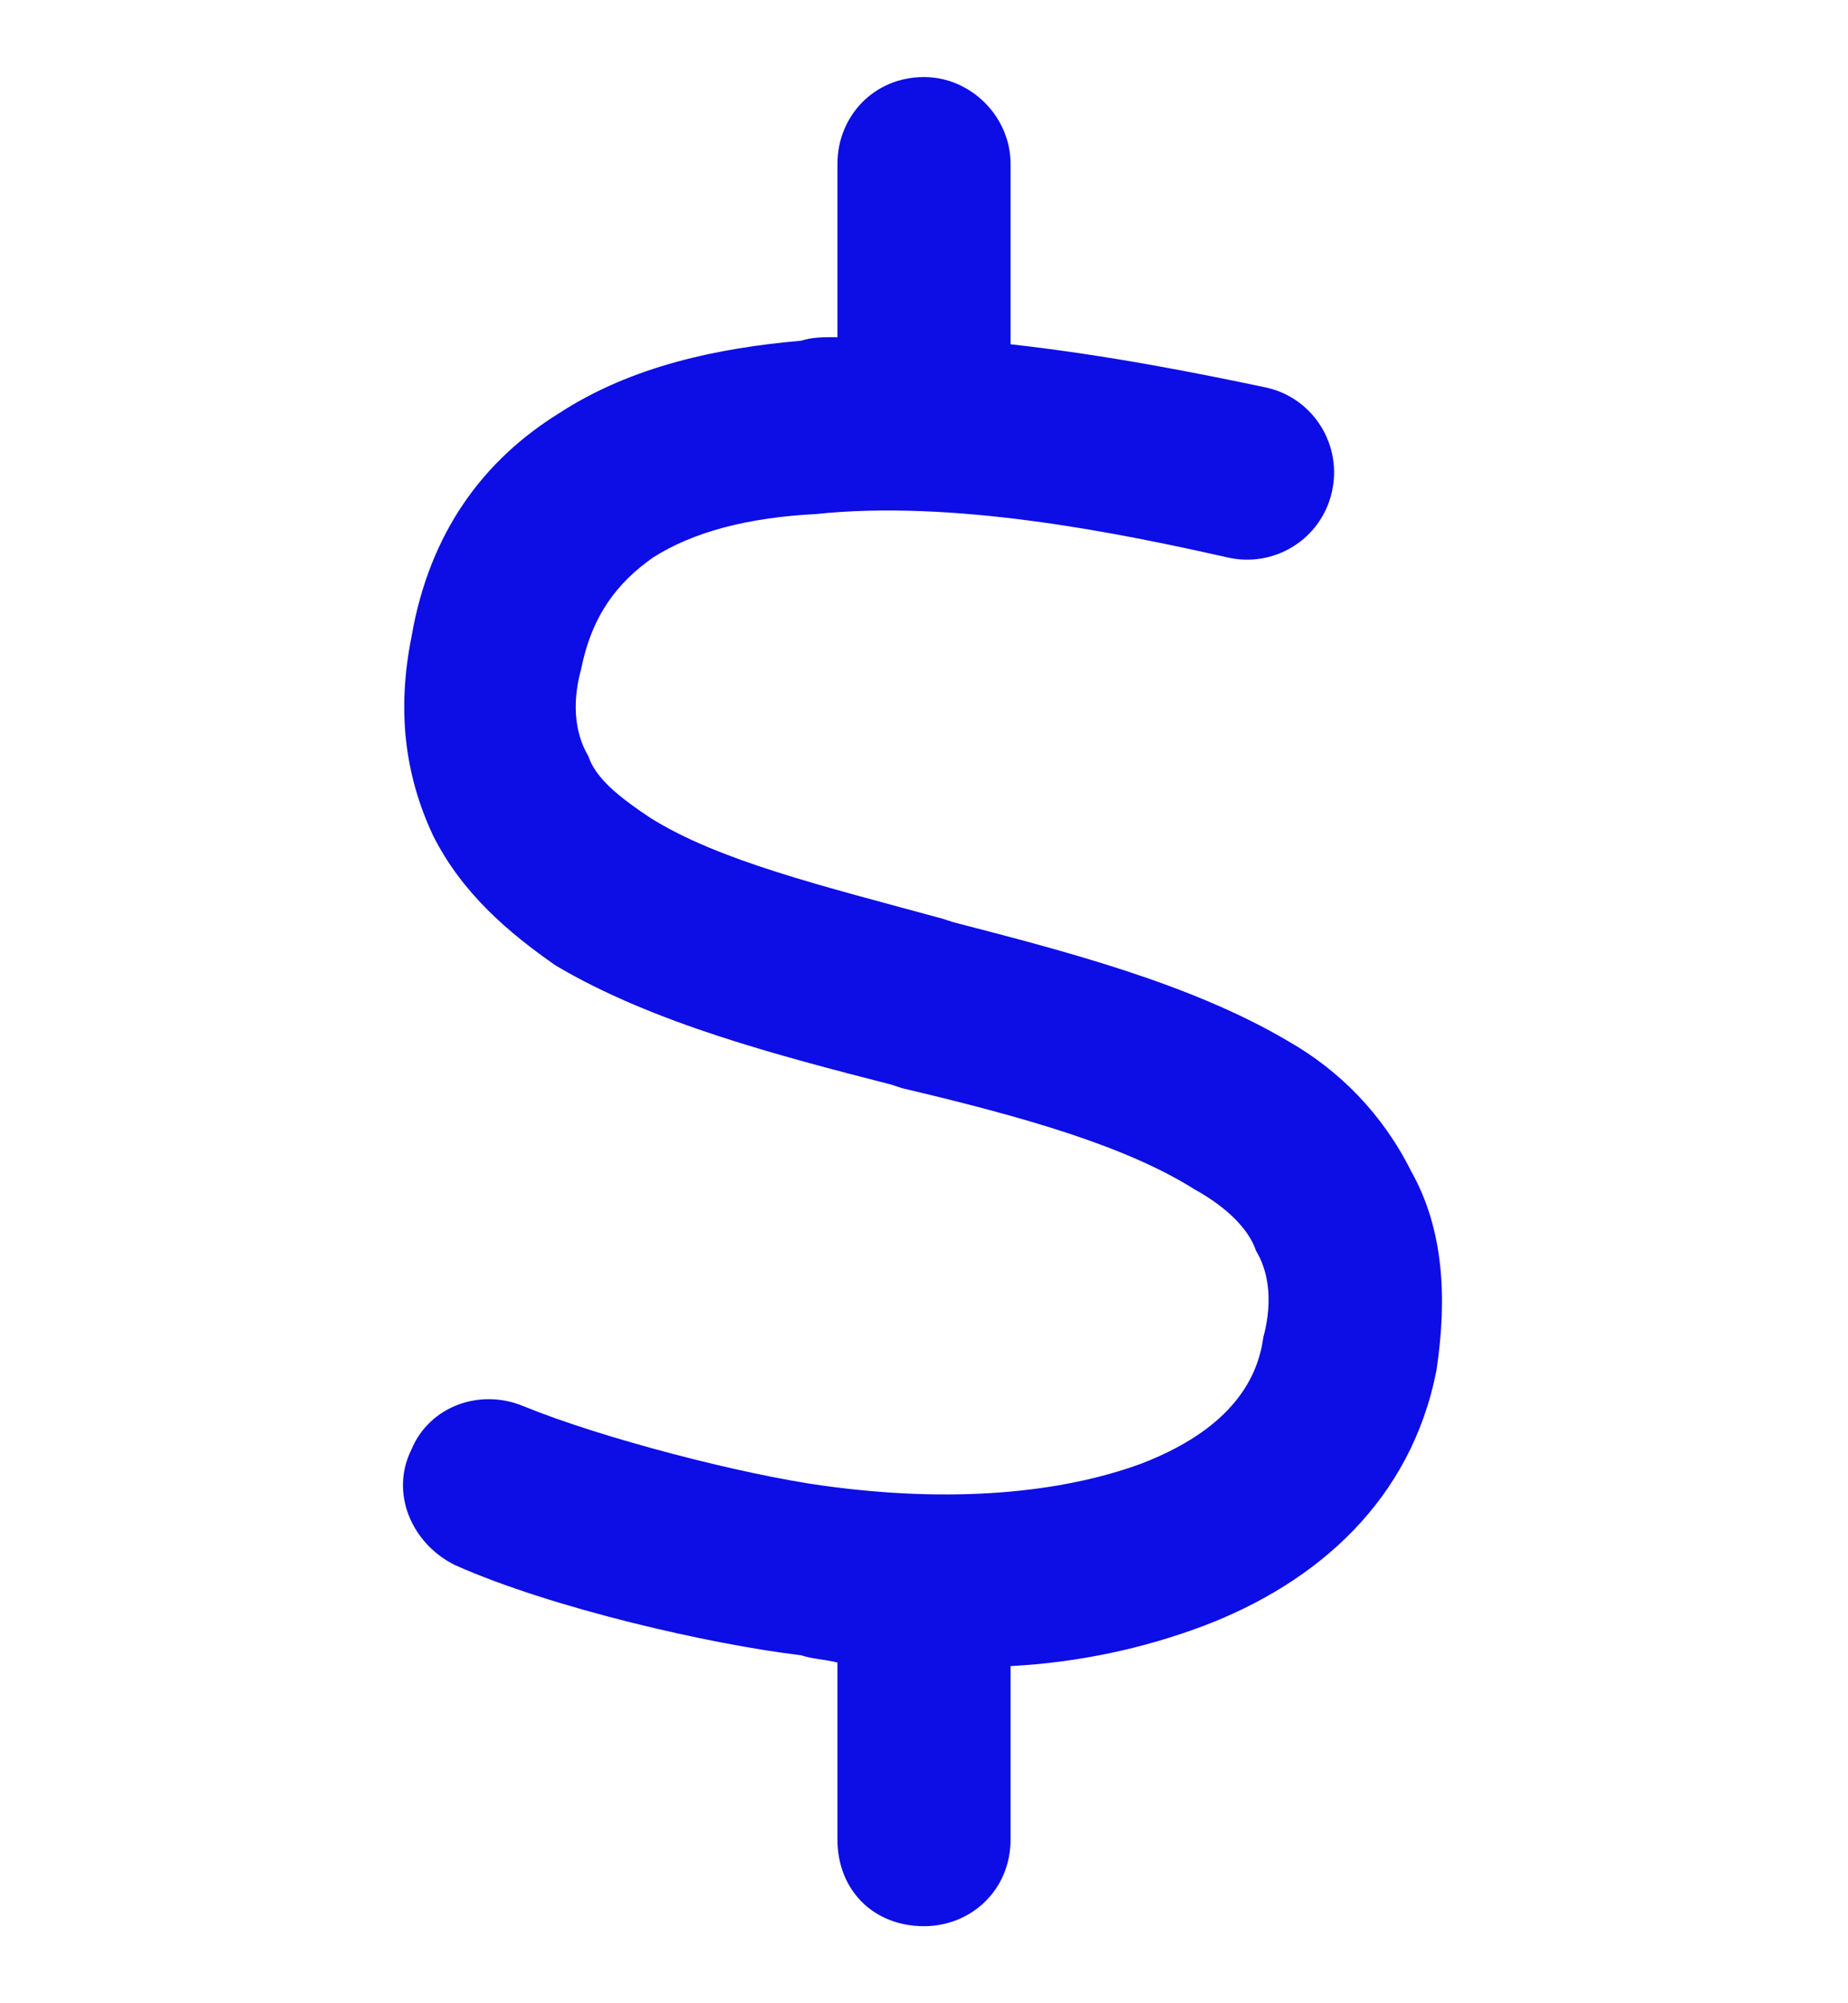 <svg width="12" height="13" viewBox="0 0 12 13" fill="none" xmlns="http://www.w3.org/2000/svg">
<path d="M6.562 1.062V2.234C7.195 2.305 7.781 2.422 8.227 2.516C8.531 2.586 8.719 2.891 8.648 3.195C8.578 3.5 8.273 3.688 7.969 3.617C7.242 3.453 6.188 3.242 5.297 3.336C4.852 3.359 4.5 3.453 4.242 3.617C4.008 3.781 3.844 3.992 3.773 4.344C3.703 4.602 3.75 4.789 3.82 4.906C3.867 5.047 4.008 5.164 4.219 5.305C4.664 5.586 5.344 5.75 6.117 5.961L6.188 5.984C6.914 6.172 7.734 6.383 8.367 6.758C8.695 6.945 8.977 7.227 9.164 7.602C9.375 7.977 9.398 8.422 9.328 8.891C9.164 9.734 8.555 10.273 7.805 10.555C7.43 10.695 7.008 10.789 6.562 10.812V11.938C6.562 12.266 6.305 12.5 6 12.5C5.672 12.5 5.438 12.266 5.438 11.938V10.789C5.344 10.766 5.273 10.766 5.203 10.742C4.617 10.672 3.586 10.438 2.953 10.156C2.672 10.016 2.531 9.688 2.672 9.406C2.789 9.125 3.117 9.008 3.398 9.125C3.914 9.336 4.828 9.57 5.344 9.641C6.188 9.758 6.891 9.688 7.406 9.5C7.898 9.312 8.156 9.031 8.203 8.68C8.273 8.422 8.227 8.234 8.156 8.117C8.109 7.977 7.969 7.836 7.758 7.719C7.312 7.438 6.656 7.25 5.859 7.062L5.789 7.039C5.062 6.852 4.242 6.641 3.609 6.266C3.305 6.055 3 5.797 2.812 5.422C2.625 5.023 2.578 4.602 2.672 4.133C2.789 3.453 3.141 2.984 3.633 2.68C4.102 2.375 4.664 2.258 5.203 2.211C5.273 2.188 5.344 2.188 5.438 2.188V1.062C5.438 0.758 5.672 0.5 6 0.5C6.305 0.5 6.562 0.758 6.562 1.062Z" fill="#0D0DE6"/>
</svg>
